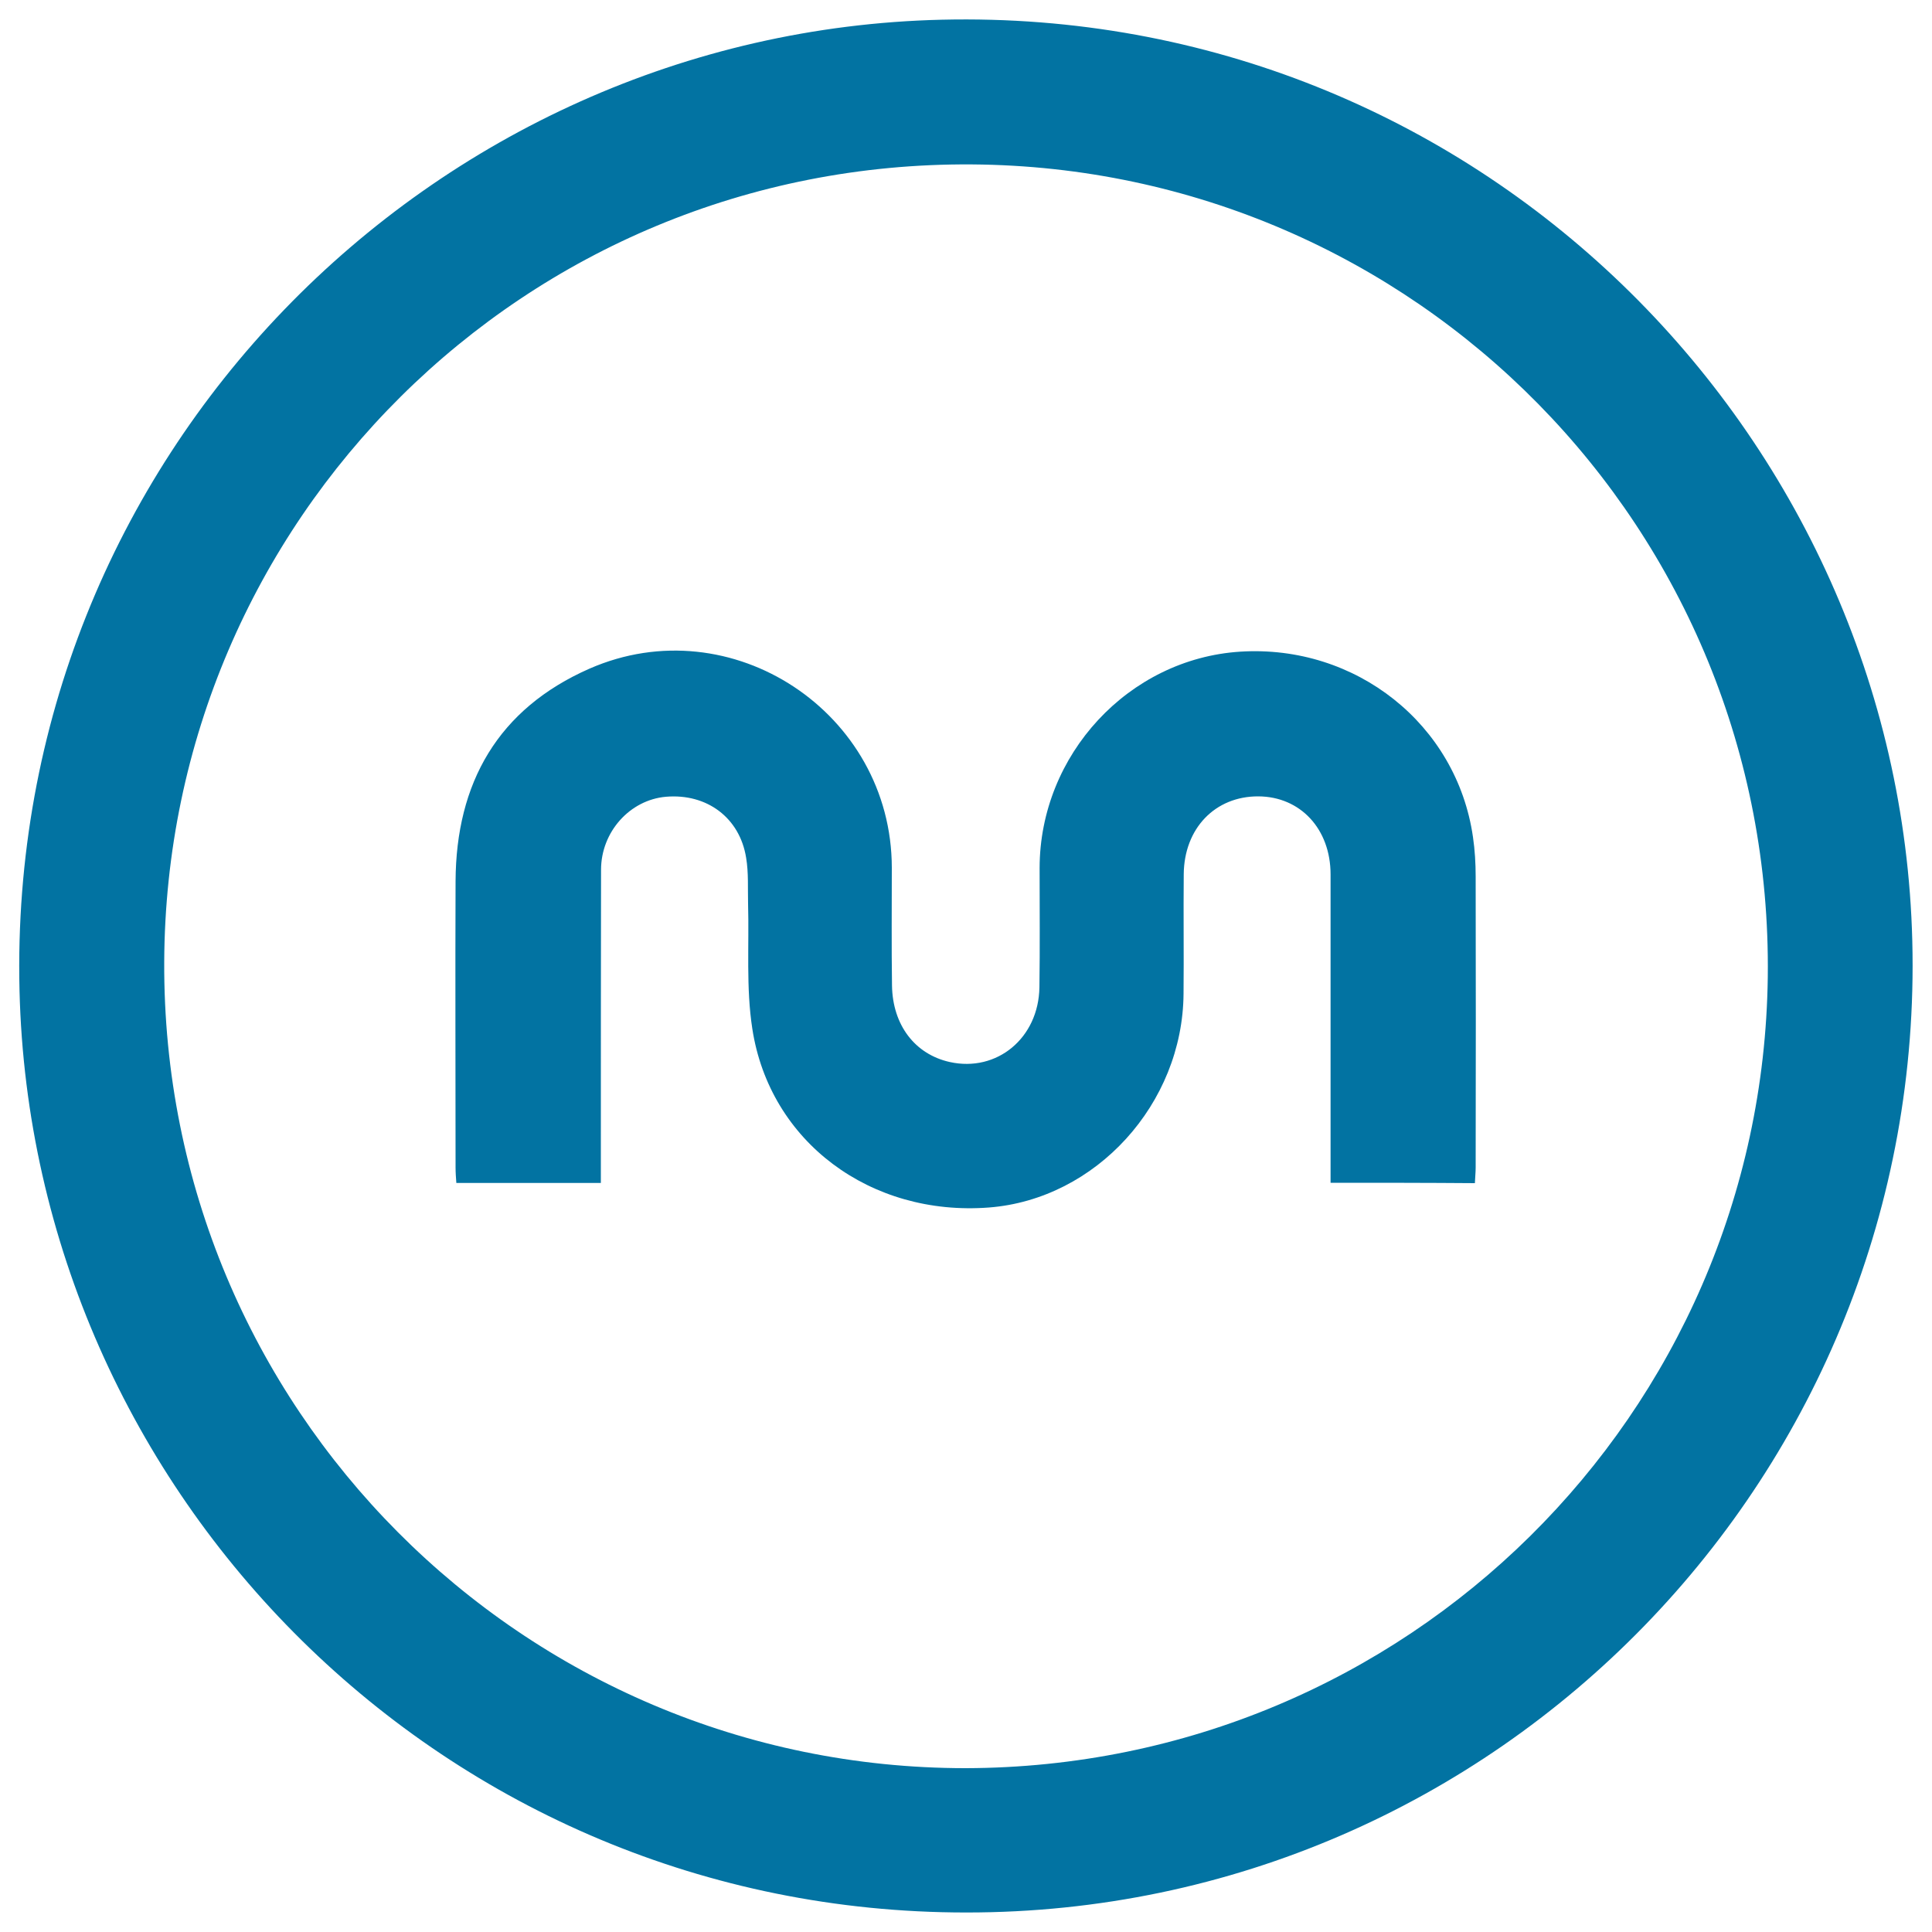 <svg xmlns="http://www.w3.org/2000/svg" viewBox="0 0 1000 1000" style="fill:#0273a2">
<title>Oporto Metro Logo SVG icon</title>
<g><g><path d="M500.1,989.9C230.2,990,16.5,773.6,10.1,512.7C3.4,236.9,222.9,16.4,487.5,10.2C763.6,3.7,983.1,223.4,989.8,487C996.8,762.2,775.7,990.1,500.1,989.9z M499.8,915.2c228.3-0.5,412.3-183.1,415.2-409.5c2.9-232-182.6-419-412-420.6C271.3,83.5,85.9,269.5,85,498C84,728.6,270.3,915.2,499.8,915.2z"/><path d="M688.7,612.2c0-3.6,0-6.7,0-9.8c0-49.9,0-99.8,0-149.8c0-23.5-15.6-40.3-37.4-40.4c-22.3-0.1-38.4,16.5-38.6,40.3c-0.2,20.6,0.1,41.2-0.1,61.8c-0.4,57.1-45.4,106.4-100.7,110.7c-61.2,4.7-113.5-33.9-122.5-92.5c-3.3-21.2-1.6-43.2-2.2-64.8c-0.2-7.9,0.3-15.9-1-23.7c-3.3-20.8-20.4-33.4-41.5-31.6c-18.6,1.6-33.6,18.1-33.6,37.8c-0.1,50.7-0.1,101.4-0.1,152.2c0,3.1,0,6.2,0,9.9c-25.2,0-49.7,0-74.8,0c-0.2-2.8-0.4-5.3-0.4-7.9c0-49.4-0.2-98.8,0-148.2c0.2-51,22-89.3,69.3-110.1c73.5-32.2,156.4,22.8,156.5,103c0,20.3-0.2,40.7,0.1,61c0.3,20.5,11.9,35.6,29.9,39.6c24.4,5.4,46-12.4,46.4-38.7c0.3-20.6,0.1-41.2,0.1-61.8c0.1-58.6,46.1-108.2,103.8-111.9c59.9-3.8,112.1,37.6,120.5,95.9c1,6.8,1.4,13.7,1.4,20.5c0.1,50.2,0.1,100.4,0,150.6c0,2.6-0.3,5.1-0.4,8.1C738.5,612.2,714.1,612.2,688.7,612.2z"/></g></g>
</svg>